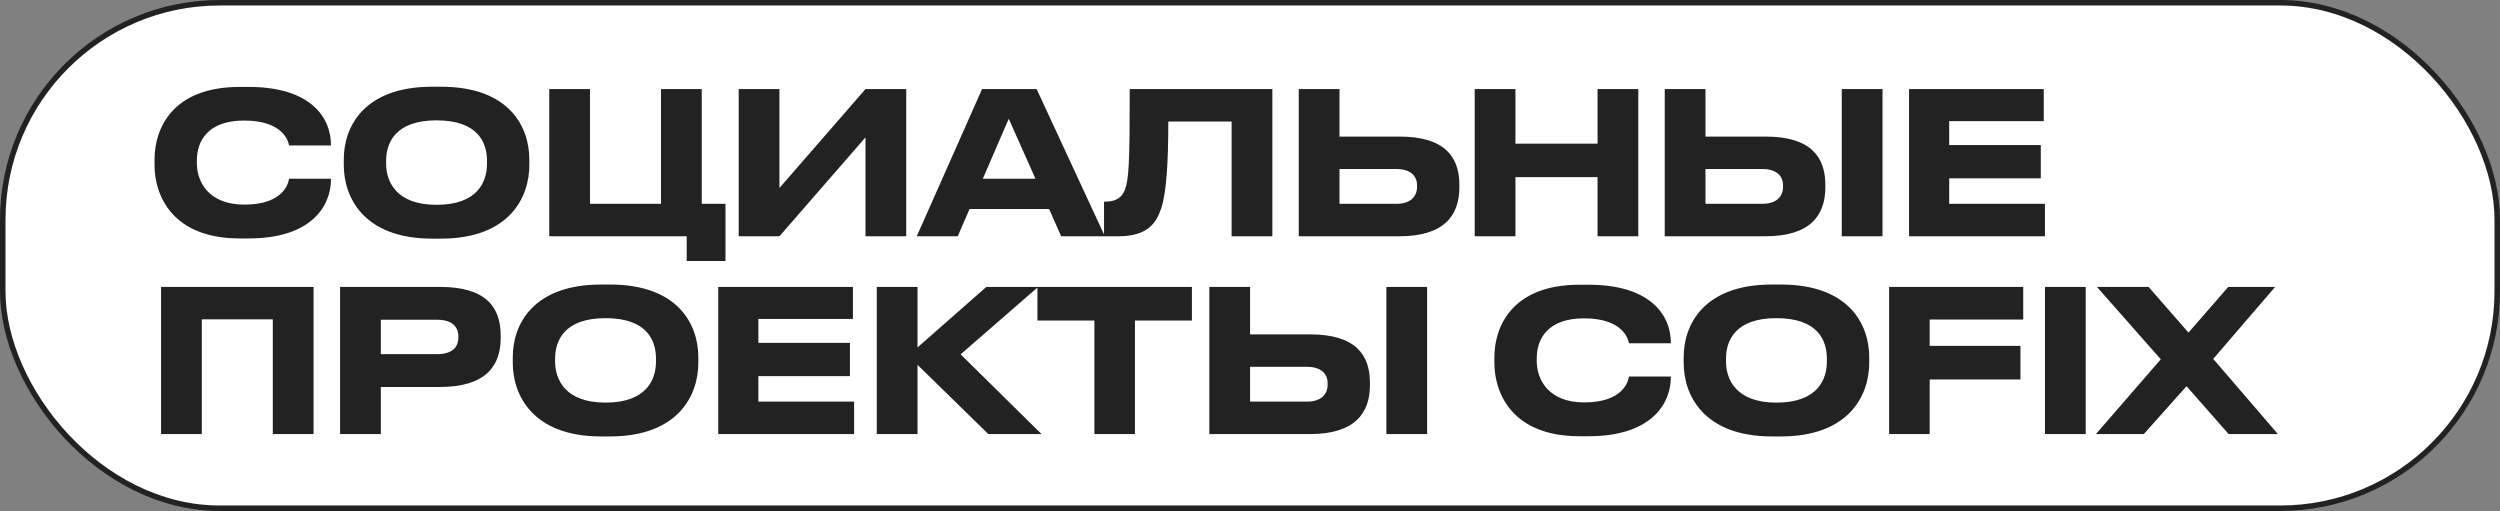 <?xml version="1.0" encoding="UTF-8"?> <svg xmlns="http://www.w3.org/2000/svg" width="455" height="93" viewBox="0 0 455 93" fill="none"><rect x="0" y="0" width="455" height="93" fill="#808080" stroke="none"/> <rect x="0.5" y="0.5" width="454" height="92" rx="39.5" fill="white"></rect> <path d="M45.26 43.396C56.636 43.396 60.236 37.528 60.236 32.632V32.524H52.604C52.496 33.352 51.596 37.24 44.468 37.24C37.916 37.24 35.828 33.028 35.828 29.716V29.212C35.828 25.612 37.88 21.94 44.432 21.94C51.524 21.94 52.496 25.72 52.604 26.476H60.236V26.404C60.236 21.328 56.492 15.82 45.26 15.82H43.604C31.364 15.82 28.124 23.416 28.124 28.996V30.076C28.124 35.548 31.364 43.396 43.604 43.396H45.26ZM78.662 15.784C66.134 15.784 62.57 23.164 62.57 28.996V30.076C62.57 35.836 66.134 43.432 78.662 43.432H80.246C92.774 43.432 96.338 35.836 96.338 30.076V28.996C96.338 23.164 92.774 15.784 80.246 15.784H78.662ZM88.634 29.284V29.788C88.634 33.028 86.978 37.276 79.454 37.276C72.074 37.276 70.274 33.028 70.274 29.788V29.284C70.274 25.972 71.966 21.904 79.454 21.904C87.014 21.904 88.634 25.972 88.634 29.284ZM124.982 47.5H132.038V37.096H127.718V16.216H120.302V37.096H107.378V16.216H99.962V43H124.982V47.5ZM157.519 43H164.935V16.216H157.519L141.859 34.216V16.216H134.443V43H141.859L157.519 25V43ZM193.132 43H201.088L188.668 16.216H178.732L166.852 43H174.304L176.464 38.032H190.936L193.132 43ZM178.876 32.524L183.592 21.616L188.452 32.524H178.876ZM224.152 43H231.568V16.216H205.612C205.612 30.112 205.432 32.704 204.712 34.576C204.28 35.692 203.38 36.7 201.184 36.7H200.932V43H203.596C208.96 43 210.472 40.48 211.336 37.924C212.308 35.008 212.632 29.392 212.632 22.12L224.152 22.12V43ZM243.791 16.216H236.375V43H254.699C262.907 43 265.607 39.148 265.607 34.072V33.676C265.607 28.6 263.015 24.856 254.699 24.856H243.791V16.216ZM243.791 37.096V30.76H254.123C256.643 30.76 257.903 31.948 257.903 33.748V34C257.903 35.836 256.643 37.096 254.123 37.096H243.791ZM290.752 43H298.168V16.216H290.752V26.152H275.812V16.216H268.396V43H275.812V32.236H290.752V43ZM310.398 16.216H302.982V43H321.306C329.514 43 332.214 39.148 332.214 34.072V33.676C332.214 28.6 329.622 24.856 321.306 24.856H310.398V16.216ZM310.398 37.096V30.76H320.73C323.25 30.76 324.51 31.948 324.51 33.748V34C324.51 35.836 323.25 37.096 320.73 37.096H310.398ZM342.618 16.216H335.202V43H342.618V16.216ZM347.448 16.216V43H372.18V37.096H354.756V32.452H371.424V26.404H354.756V22.048H371.964V16.216H347.448ZM29.312 79H36.728V58.12H49.652V79H57.068V52.216H29.312V79ZM80.039 70.432C88.427 70.432 91.127 66.58 91.127 61.504V61.108C91.127 55.924 88.499 52.216 80.039 52.216H61.895V79H69.311V70.432H80.039ZM69.311 58.192H79.499C82.199 58.192 83.423 59.38 83.423 61.252V61.396C83.423 63.304 82.199 64.456 79.499 64.456H69.311V58.192ZM109.417 51.784C96.889 51.784 93.325 59.164 93.325 64.996V66.076C93.325 71.836 96.889 79.432 109.417 79.432H111.001C123.529 79.432 127.093 71.836 127.093 66.076V64.996C127.093 59.164 123.529 51.784 111.001 51.784H109.417ZM119.389 65.284V65.788C119.389 69.028 117.733 73.276 110.209 73.276C102.829 73.276 101.029 69.028 101.029 65.788V65.284C101.029 61.972 102.721 57.904 110.209 57.904C117.769 57.904 119.389 61.972 119.389 65.284ZM130.717 52.216V79H155.449V73.096H138.025V68.452H154.693V62.404H138.025V58.048H155.233V52.216H130.717ZM179.877 79H189.561L174.837 64.492L188.949 52.216H179.517L166.989 63.232V52.216H159.573V79H166.989V66.4L179.877 79ZM188.812 58.336H199.18V79H206.56V58.336H216.928V52.216H188.812V58.336ZM227.514 52.216H220.098V79H238.422C246.63 79 249.33 75.148 249.33 70.072V69.676C249.33 64.6 246.738 60.856 238.422 60.856H227.514V52.216ZM227.514 73.096V66.76H237.846C240.366 66.76 241.626 67.948 241.626 69.748V70C241.626 71.836 240.366 73.096 237.846 73.096H227.514ZM259.734 52.216H252.318V79H259.734V52.216ZM289.118 79.396C300.494 79.396 304.094 73.528 304.094 68.632V68.524H296.462C296.354 69.352 295.454 73.24 288.326 73.24C281.774 73.24 279.686 69.028 279.686 65.716V65.212C279.686 61.612 281.738 57.94 288.29 57.94C295.382 57.94 296.354 61.72 296.462 62.476H304.094V62.404C304.094 57.328 300.35 51.82 289.118 51.82H287.462C275.222 51.82 271.982 59.416 271.982 64.996V66.076C271.982 71.548 275.222 79.396 287.462 79.396H289.118ZM322.52 51.784C309.992 51.784 306.428 59.164 306.428 64.996V66.076C306.428 71.836 309.992 79.432 322.52 79.432H324.104C336.632 79.432 340.196 71.836 340.196 66.076V64.996C340.196 59.164 336.632 51.784 324.104 51.784H322.52ZM332.492 65.284V65.788C332.492 69.028 330.836 73.276 323.312 73.276C315.932 73.276 314.132 69.028 314.132 65.788V65.284C314.132 61.972 315.824 57.904 323.312 57.904C330.872 57.904 332.492 61.972 332.492 65.284ZM343.82 52.216V79H351.2V69.064H367.724V62.944H351.2V58.156H368.228V52.216H343.82ZM379.6 52.216H372.184V79H379.6V52.216ZM405.615 79H414.579L402.807 65.32L414.075 52.216H405.543L398.307 60.532L391.035 52.216H381.639L393.267 65.392L381.459 79H390.171L397.947 70.288L405.615 79Z" fill="#222222"></path> <rect x="0.5" y="0.5" width="454" height="92" rx="39.5" stroke="#222222"></rect> </svg> 